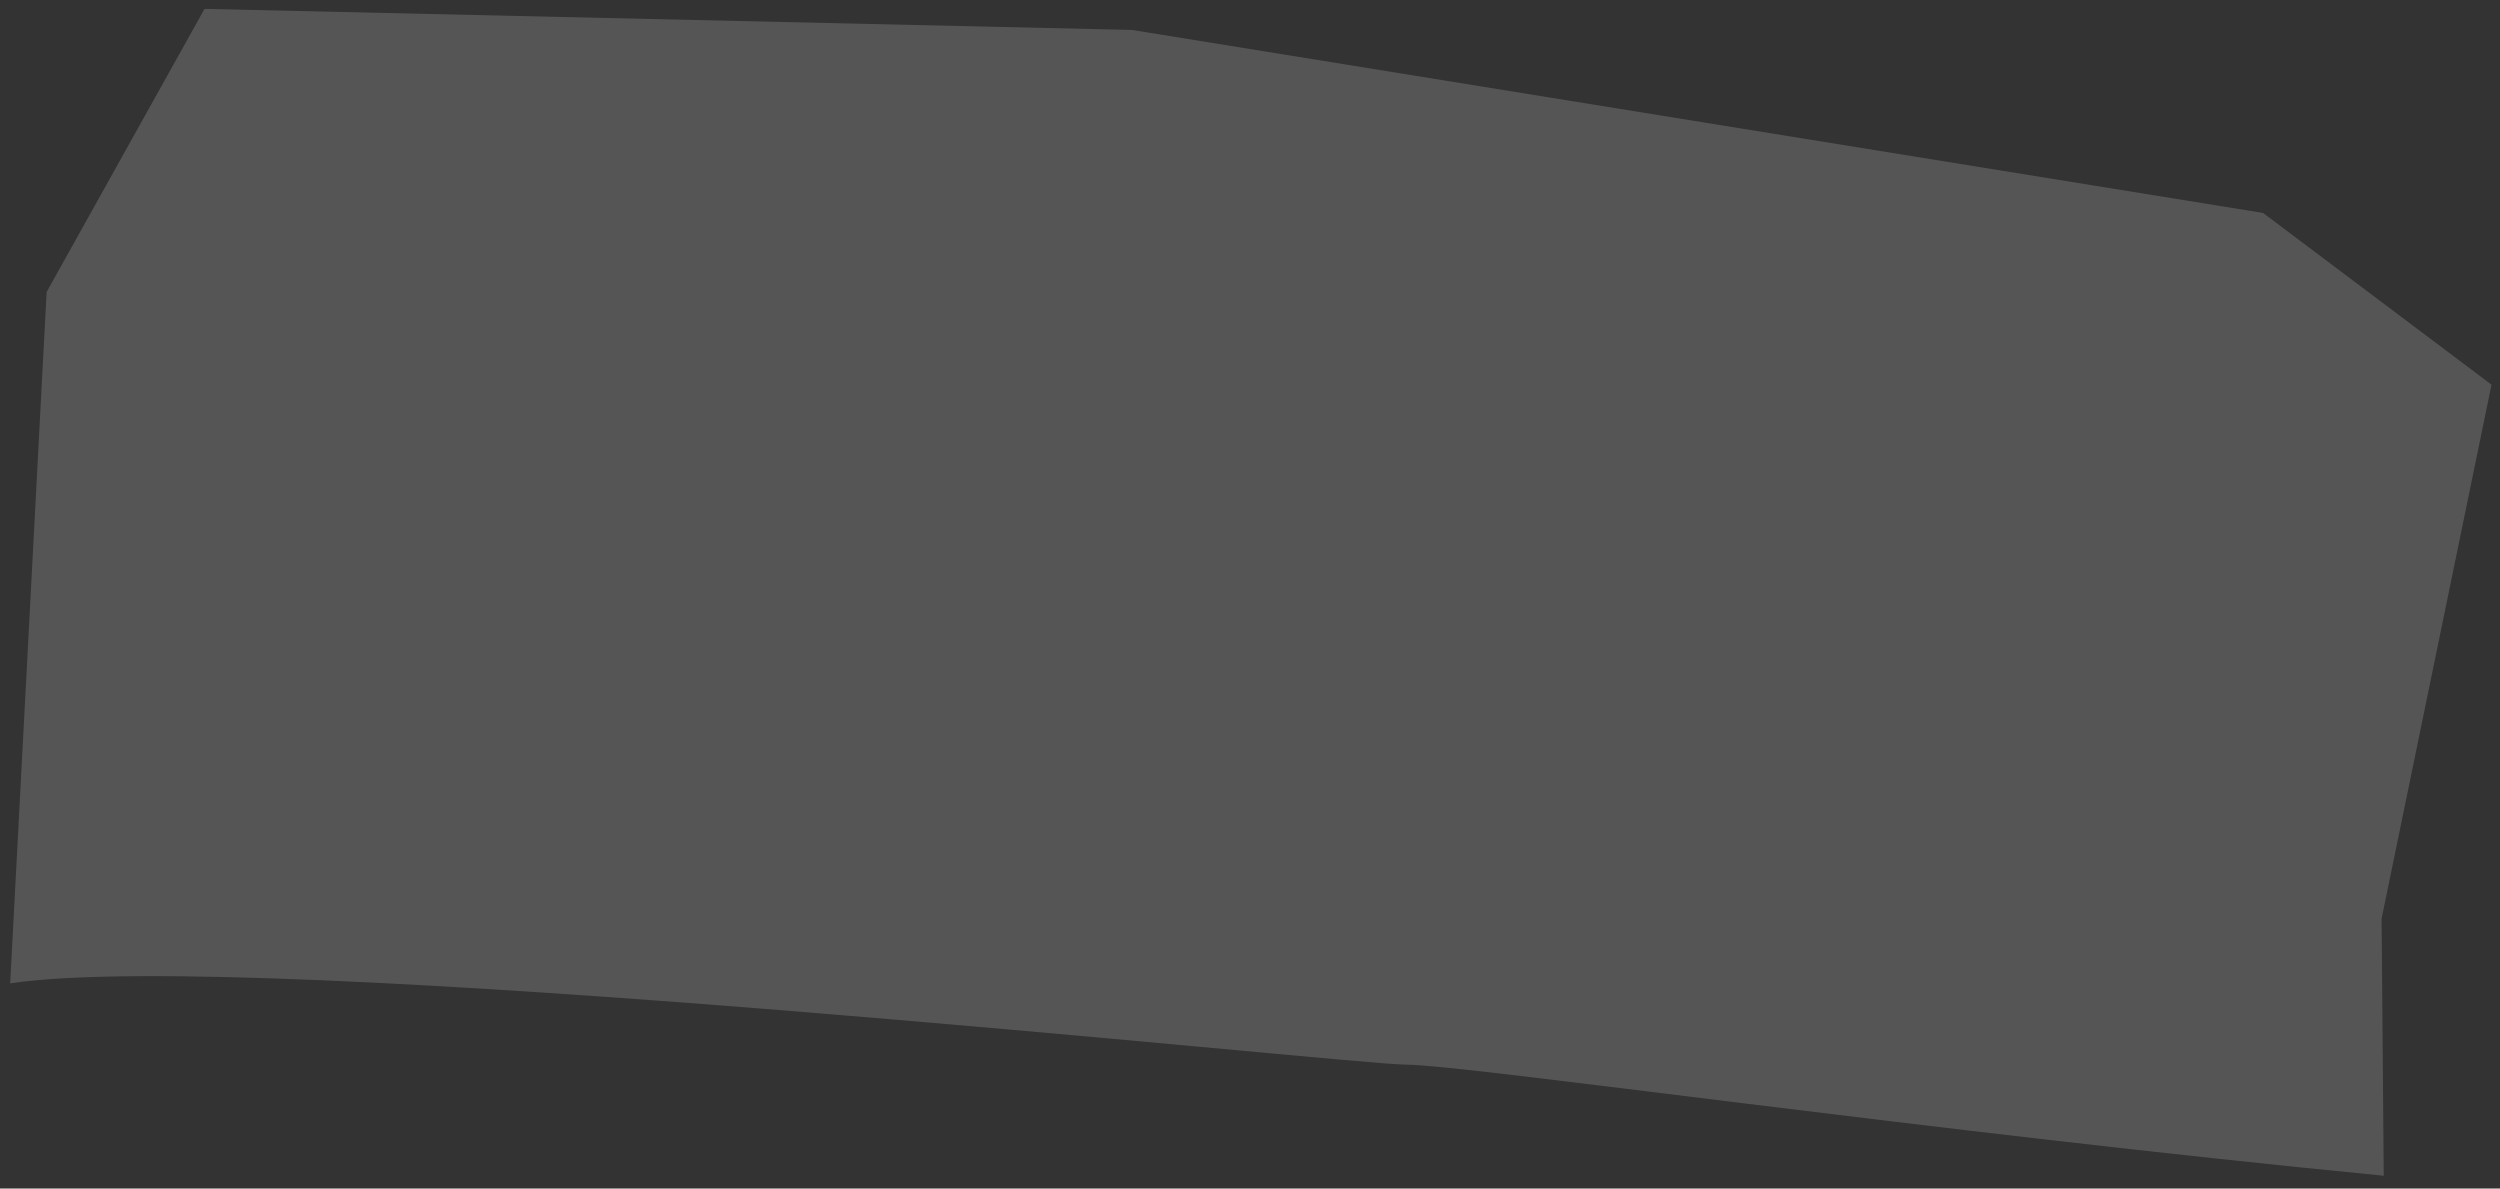 <?xml version="1.0" encoding="UTF-8"?> <svg xmlns="http://www.w3.org/2000/svg" width="122" height="58" viewBox="0 0 122 58" fill="none"><rect x="0" y="0" width="122" height="58" fill="#333333" stroke="none"/><path d="M2.276 14.249L9.981 0.434L55.236 1.461L110.437 10.392L121.585 18.773L116.221 44.832L116.326 57.376C94.2 55.222 71.463 51.961 68.617 51.954C65.771 51.947 12.533 46.174 0.497 47.988L2.276 14.249Z" fill="white" fill-opacity="0.17"></path></svg> 